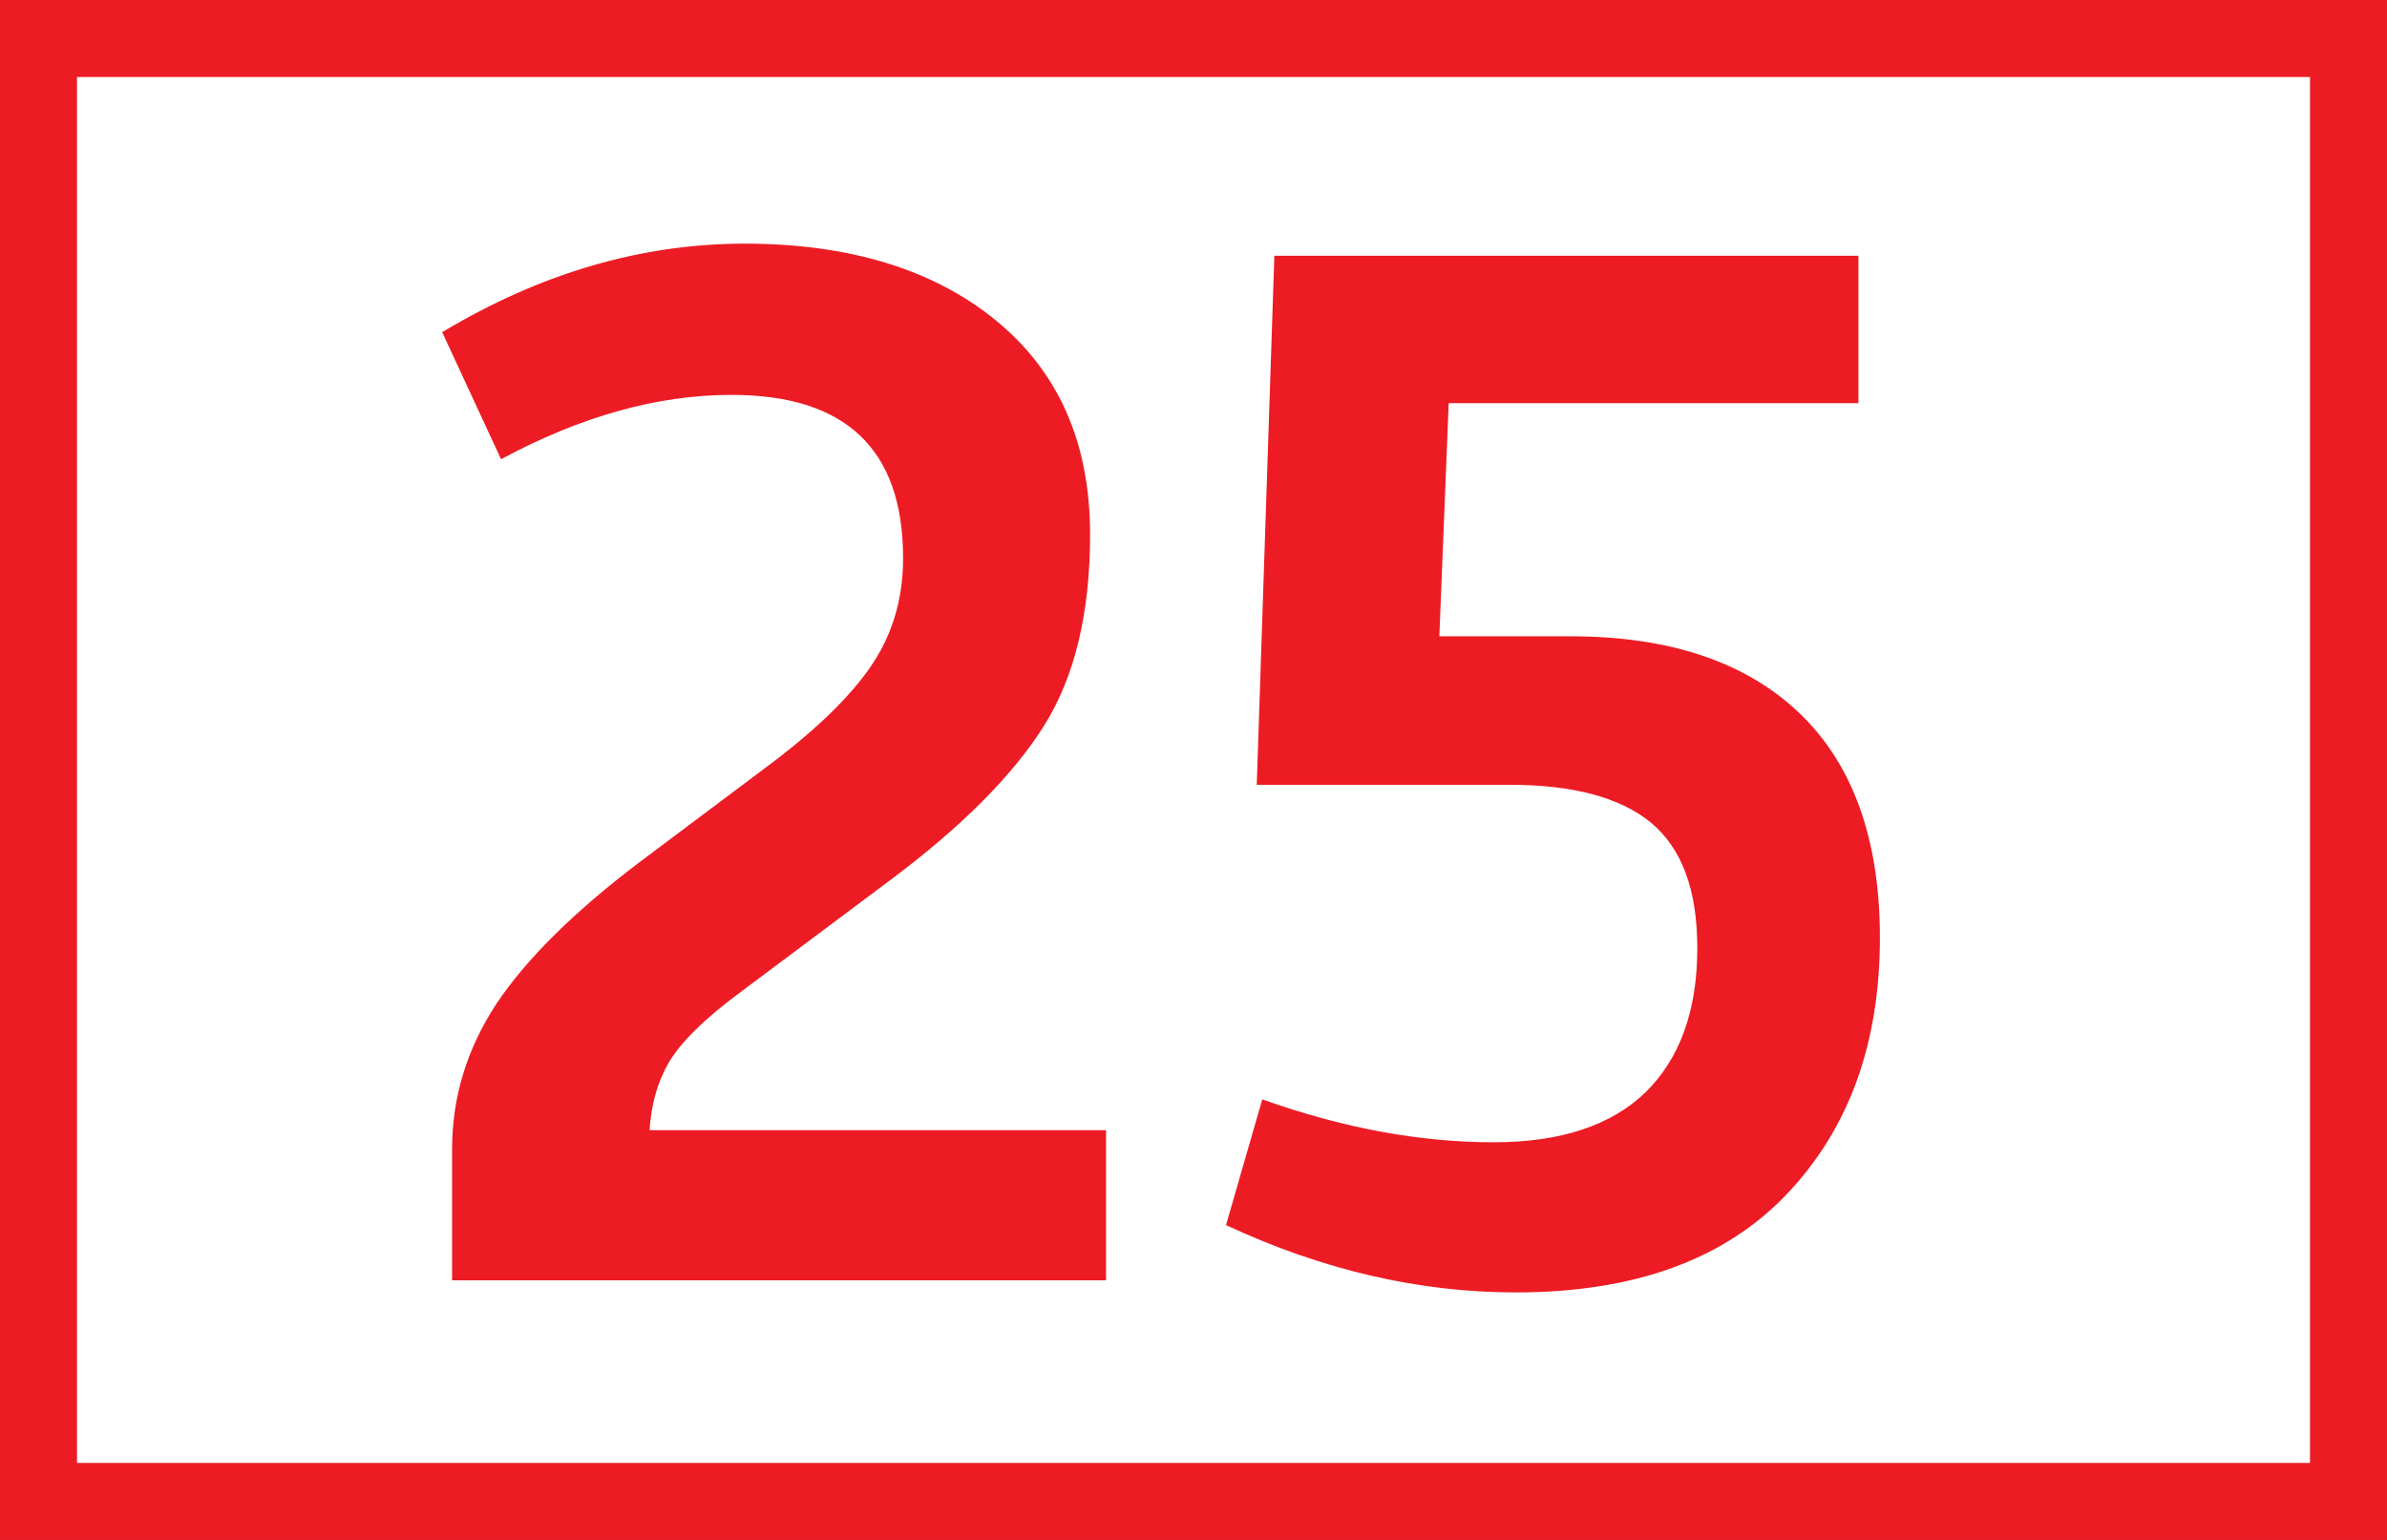 <?xml version="1.0" encoding="UTF-8"?><svg xmlns="http://www.w3.org/2000/svg" viewBox="0 0 43.4 28"><rect x="0" y="0" width="43.4" height="28" fill="#333333" stroke="none"/><defs><style>.d{fill:#fff;stroke:#ed1c24;stroke-miterlimit:10;stroke-width:1.4px;}.e{fill:#ed1c24;}</style></defs><g id="a"/><g id="b"><g id="c"><g><path class="d" d="M.7,.7H42.7V27.3H.7V.7Z"/><path class="e" d="M8.22,23.28v-2.39c0-.94,.27-1.82,.8-2.63,.54-.81,1.41-1.68,2.63-2.6l2.24-1.68c.88-.65,1.52-1.26,1.92-1.83,.4-.57,.61-1.23,.61-2,0-1.98-1.04-2.97-3.12-2.97-1.35,0-2.74,.39-4.19,1.17l-1.07-2.31c1.78-1.07,3.62-1.61,5.5-1.61s3.42,.46,4.56,1.39c1.14,.93,1.72,2.22,1.72,3.9,0,1.43-.28,2.59-.84,3.48-.56,.89-1.49,1.83-2.79,2.8l-2.7,2.02c-.68,.5-1.12,.94-1.33,1.3s-.32,.77-.35,1.23h8.3v2.73H8.22Zm14.07-1l.66-2.29c1.46,.52,2.86,.78,4.21,.78,1.22,0,2.14-.31,2.76-.91,.62-.61,.94-1.48,.94-2.62,0-1.06-.28-1.81-.84-2.28-.56-.46-1.42-.69-2.57-.69h-4.6l.32-9.62h10.62v2.68h-7.45l-.17,4.24h2.39c1.8,0,3.19,.47,4.16,1.4,.97,.93,1.46,2.29,1.46,4.08,0,1.92-.56,3.47-1.69,4.66-1.13,1.19-2.77,1.79-4.93,1.79-1.77,0-3.52-.41-5.26-1.22Z"/></g></g></g></svg>